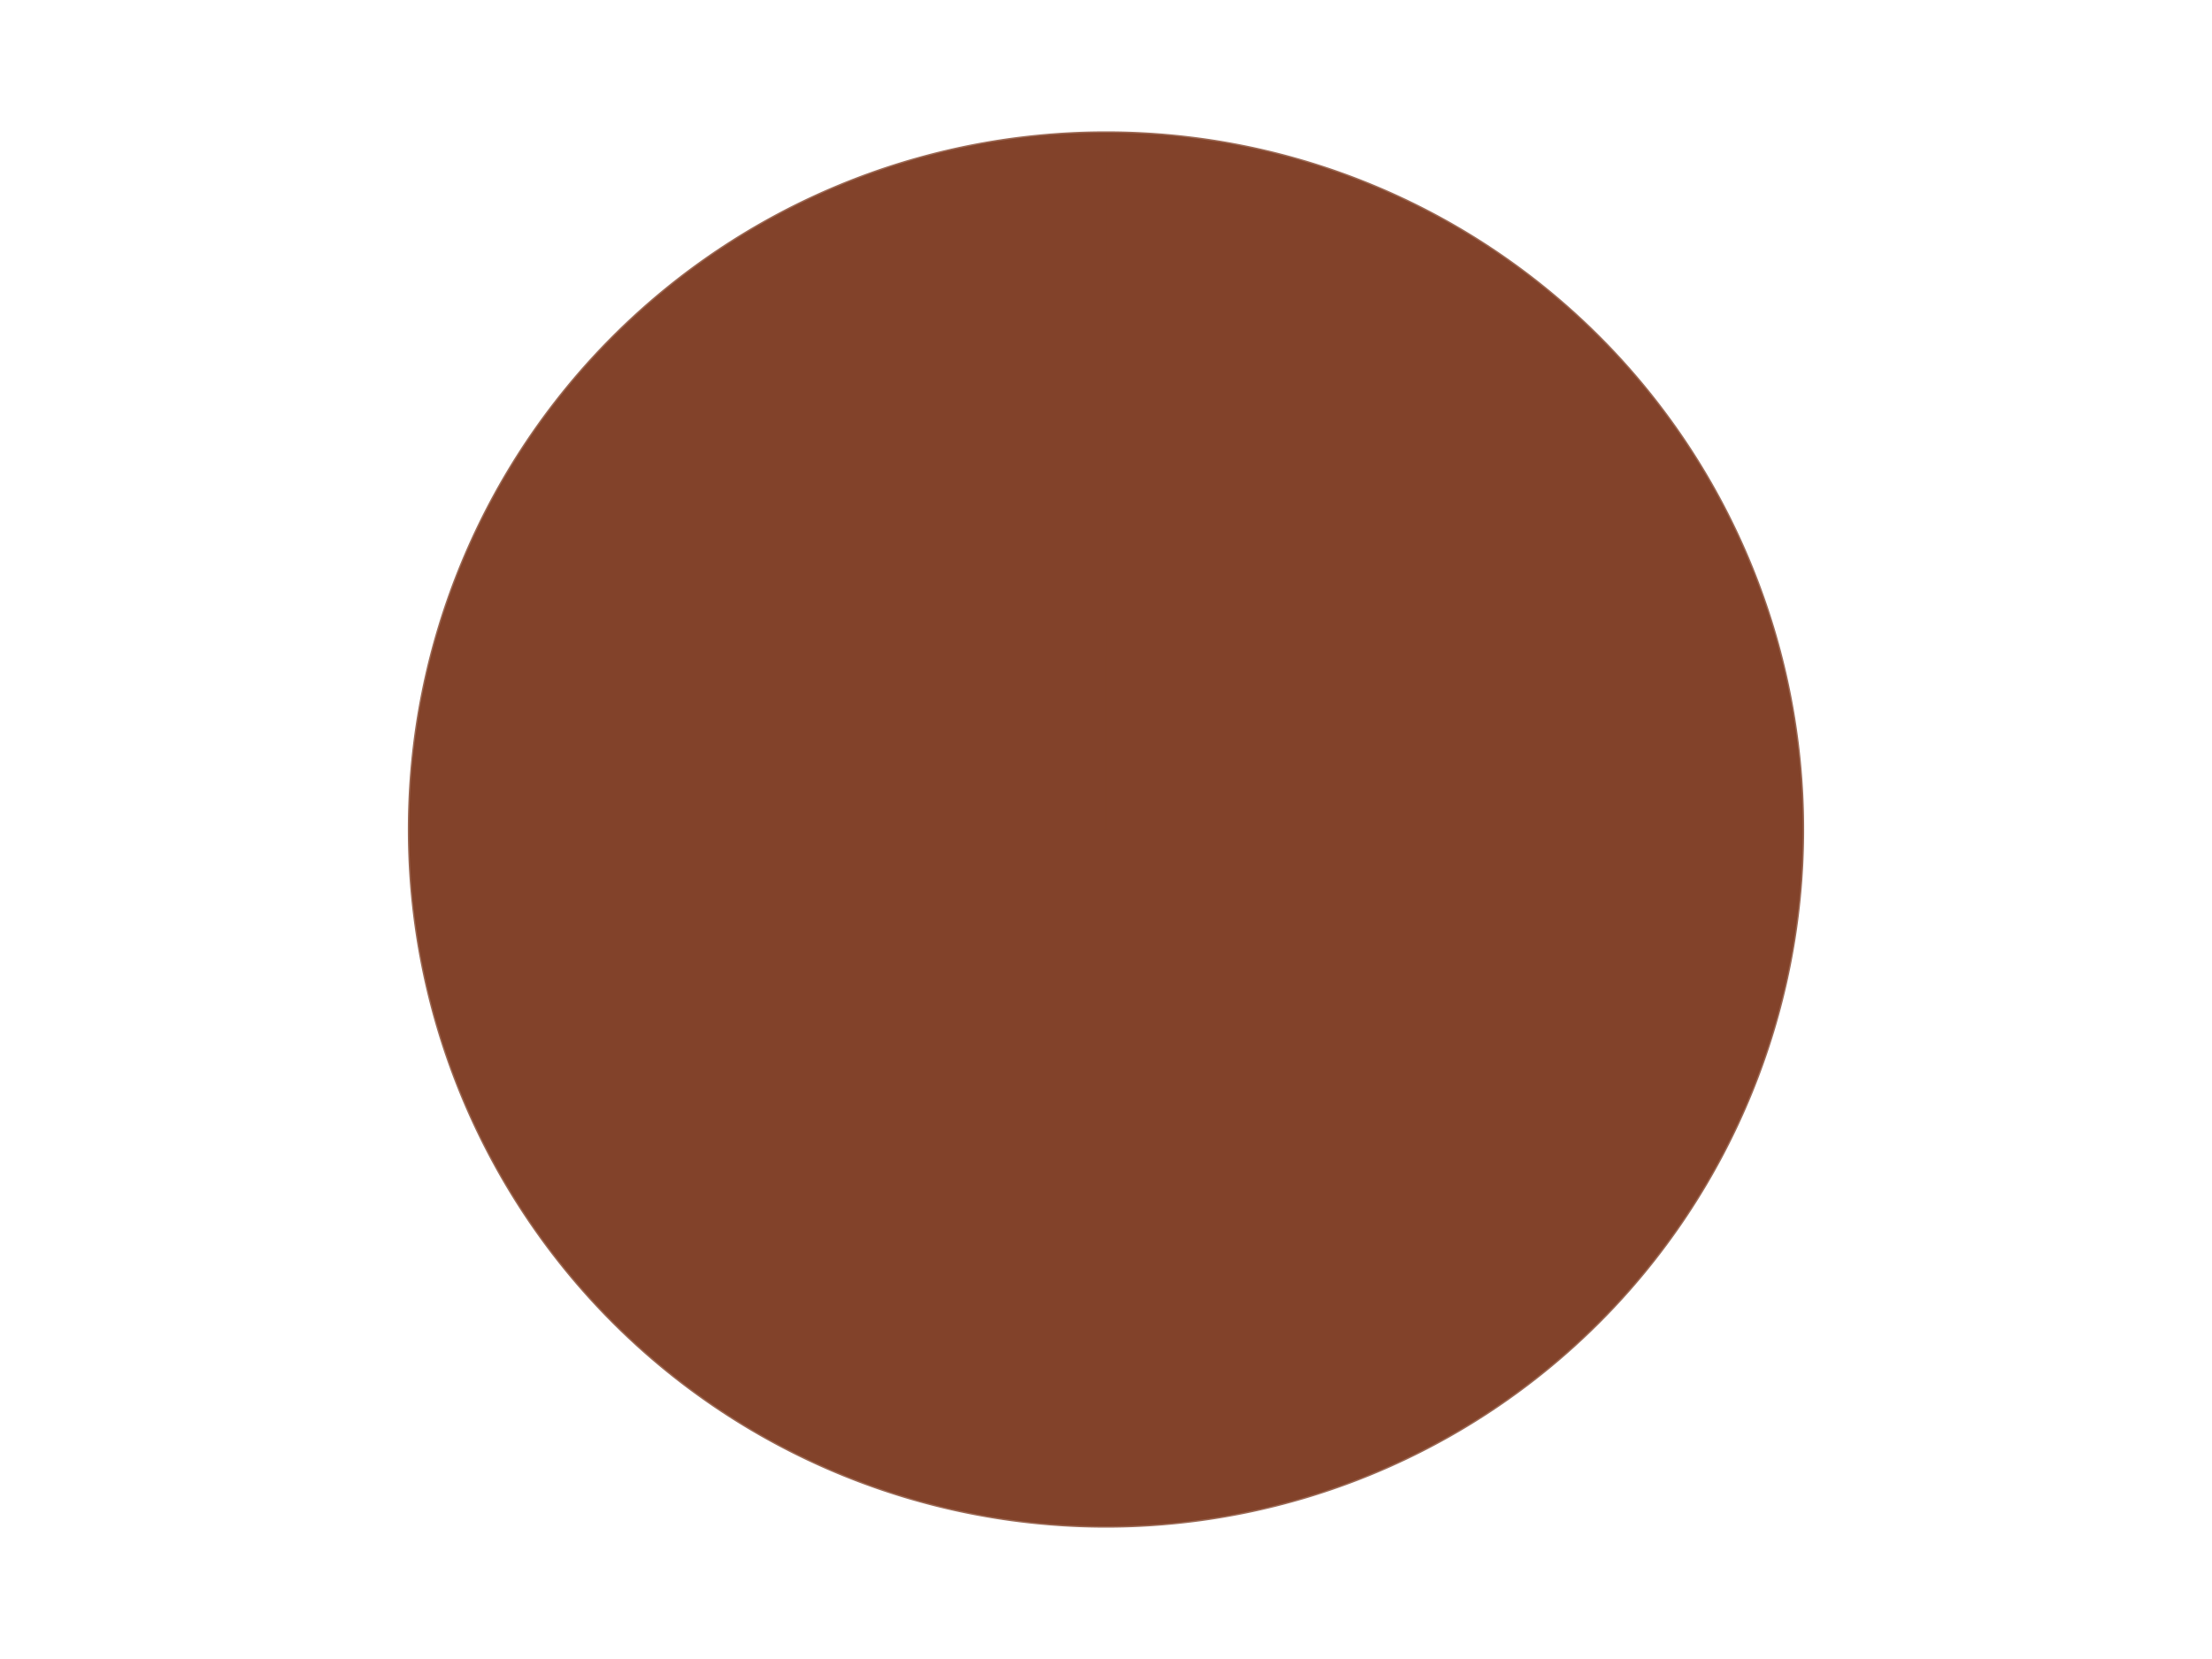 <?xml version='1.0' encoding='utf-8'?>
<svg xmlns="http://www.w3.org/2000/svg" xmlns:xlink="http://www.w3.org/1999/xlink" id="chart-67a1b97c-4907-4893-b9f5-1c4296fee680" class="pygal-chart" viewBox="0 0 800 600"><!--Generated with pygal 3.0.5 (lxml) ©Kozea 2012-2016 on 2024-10-25--><!--http://pygal.org--><!--http://github.com/Kozea/pygal--><defs><style type="text/css">#chart-67a1b97c-4907-4893-b9f5-1c4296fee680{-webkit-user-select:none;-webkit-font-smoothing:antialiased;font-family:Consolas,"Liberation Mono",Menlo,Courier,monospace}#chart-67a1b97c-4907-4893-b9f5-1c4296fee680 .title{font-family:Consolas,"Liberation Mono",Menlo,Courier,monospace;font-size:16px}#chart-67a1b97c-4907-4893-b9f5-1c4296fee680 .legends .legend text{font-family:Consolas,"Liberation Mono",Menlo,Courier,monospace;font-size:14px}#chart-67a1b97c-4907-4893-b9f5-1c4296fee680 .axis text{font-family:Consolas,"Liberation Mono",Menlo,Courier,monospace;font-size:10px}#chart-67a1b97c-4907-4893-b9f5-1c4296fee680 .axis text.major{font-family:Consolas,"Liberation Mono",Menlo,Courier,monospace;font-size:10px}#chart-67a1b97c-4907-4893-b9f5-1c4296fee680 .text-overlay text.value{font-family:Consolas,"Liberation Mono",Menlo,Courier,monospace;font-size:16px}#chart-67a1b97c-4907-4893-b9f5-1c4296fee680 .text-overlay text.label{font-family:Consolas,"Liberation Mono",Menlo,Courier,monospace;font-size:10px}#chart-67a1b97c-4907-4893-b9f5-1c4296fee680 .tooltip{font-family:Consolas,"Liberation Mono",Menlo,Courier,monospace;font-size:14px}#chart-67a1b97c-4907-4893-b9f5-1c4296fee680 text.no_data{font-family:Consolas,"Liberation Mono",Menlo,Courier,monospace;font-size:64px}
#chart-67a1b97c-4907-4893-b9f5-1c4296fee680{background-color:transparent}#chart-67a1b97c-4907-4893-b9f5-1c4296fee680 path,#chart-67a1b97c-4907-4893-b9f5-1c4296fee680 line,#chart-67a1b97c-4907-4893-b9f5-1c4296fee680 rect,#chart-67a1b97c-4907-4893-b9f5-1c4296fee680 circle{-webkit-transition:150ms;-moz-transition:150ms;transition:150ms}#chart-67a1b97c-4907-4893-b9f5-1c4296fee680 .graph &gt; .background{fill:transparent}#chart-67a1b97c-4907-4893-b9f5-1c4296fee680 .plot &gt; .background{fill:transparent}#chart-67a1b97c-4907-4893-b9f5-1c4296fee680 .graph{fill:rgba(0,0,0,.87)}#chart-67a1b97c-4907-4893-b9f5-1c4296fee680 text.no_data{fill:rgba(0,0,0,1)}#chart-67a1b97c-4907-4893-b9f5-1c4296fee680 .title{fill:rgba(0,0,0,1)}#chart-67a1b97c-4907-4893-b9f5-1c4296fee680 .legends .legend text{fill:rgba(0,0,0,.87)}#chart-67a1b97c-4907-4893-b9f5-1c4296fee680 .legends .legend:hover text{fill:rgba(0,0,0,1)}#chart-67a1b97c-4907-4893-b9f5-1c4296fee680 .axis .line{stroke:rgba(0,0,0,1)}#chart-67a1b97c-4907-4893-b9f5-1c4296fee680 .axis .guide.line{stroke:rgba(0,0,0,.54)}#chart-67a1b97c-4907-4893-b9f5-1c4296fee680 .axis .major.line{stroke:rgba(0,0,0,.87)}#chart-67a1b97c-4907-4893-b9f5-1c4296fee680 .axis text.major{fill:rgba(0,0,0,1)}#chart-67a1b97c-4907-4893-b9f5-1c4296fee680 .axis.y .guides:hover .guide.line,#chart-67a1b97c-4907-4893-b9f5-1c4296fee680 .line-graph .axis.x .guides:hover .guide.line,#chart-67a1b97c-4907-4893-b9f5-1c4296fee680 .stackedline-graph .axis.x .guides:hover .guide.line,#chart-67a1b97c-4907-4893-b9f5-1c4296fee680 .xy-graph .axis.x .guides:hover .guide.line{stroke:rgba(0,0,0,1)}#chart-67a1b97c-4907-4893-b9f5-1c4296fee680 .axis .guides:hover text{fill:rgba(0,0,0,1)}#chart-67a1b97c-4907-4893-b9f5-1c4296fee680 .reactive{fill-opacity:1.0;stroke-opacity:.8;stroke-width:1}#chart-67a1b97c-4907-4893-b9f5-1c4296fee680 .ci{stroke:rgba(0,0,0,.87)}#chart-67a1b97c-4907-4893-b9f5-1c4296fee680 .reactive.active,#chart-67a1b97c-4907-4893-b9f5-1c4296fee680 .active .reactive{fill-opacity:0.6;stroke-opacity:.9;stroke-width:4}#chart-67a1b97c-4907-4893-b9f5-1c4296fee680 .ci .reactive.active{stroke-width:1.5}#chart-67a1b97c-4907-4893-b9f5-1c4296fee680 .series text{fill:rgba(0,0,0,1)}#chart-67a1b97c-4907-4893-b9f5-1c4296fee680 .tooltip rect{fill:transparent;stroke:rgba(0,0,0,1);-webkit-transition:opacity 150ms;-moz-transition:opacity 150ms;transition:opacity 150ms}#chart-67a1b97c-4907-4893-b9f5-1c4296fee680 .tooltip .label{fill:rgba(0,0,0,.87)}#chart-67a1b97c-4907-4893-b9f5-1c4296fee680 .tooltip .label{fill:rgba(0,0,0,.87)}#chart-67a1b97c-4907-4893-b9f5-1c4296fee680 .tooltip .legend{font-size:.8em;fill:rgba(0,0,0,.54)}#chart-67a1b97c-4907-4893-b9f5-1c4296fee680 .tooltip .x_label{font-size:.6em;fill:rgba(0,0,0,1)}#chart-67a1b97c-4907-4893-b9f5-1c4296fee680 .tooltip .xlink{font-size:.5em;text-decoration:underline}#chart-67a1b97c-4907-4893-b9f5-1c4296fee680 .tooltip .value{font-size:1.5em}#chart-67a1b97c-4907-4893-b9f5-1c4296fee680 .bound{font-size:.5em}#chart-67a1b97c-4907-4893-b9f5-1c4296fee680 .max-value{font-size:.75em;fill:rgba(0,0,0,.54)}#chart-67a1b97c-4907-4893-b9f5-1c4296fee680 .map-element{fill:transparent;stroke:rgba(0,0,0,.54) !important}#chart-67a1b97c-4907-4893-b9f5-1c4296fee680 .map-element .reactive{fill-opacity:inherit;stroke-opacity:inherit}#chart-67a1b97c-4907-4893-b9f5-1c4296fee680 .color-0,#chart-67a1b97c-4907-4893-b9f5-1c4296fee680 .color-0 a:visited{stroke:#F44336;fill:#F44336}#chart-67a1b97c-4907-4893-b9f5-1c4296fee680 .text-overlay .color-0 text{fill:black}
#chart-67a1b97c-4907-4893-b9f5-1c4296fee680 text.no_data{text-anchor:middle}#chart-67a1b97c-4907-4893-b9f5-1c4296fee680 .guide.line{fill:none}#chart-67a1b97c-4907-4893-b9f5-1c4296fee680 .centered{text-anchor:middle}#chart-67a1b97c-4907-4893-b9f5-1c4296fee680 .title{text-anchor:middle}#chart-67a1b97c-4907-4893-b9f5-1c4296fee680 .legends .legend text{fill-opacity:1}#chart-67a1b97c-4907-4893-b9f5-1c4296fee680 .axis.x text{text-anchor:middle}#chart-67a1b97c-4907-4893-b9f5-1c4296fee680 .axis.x:not(.web) text[transform]{text-anchor:start}#chart-67a1b97c-4907-4893-b9f5-1c4296fee680 .axis.x:not(.web) text[transform].backwards{text-anchor:end}#chart-67a1b97c-4907-4893-b9f5-1c4296fee680 .axis.y text{text-anchor:end}#chart-67a1b97c-4907-4893-b9f5-1c4296fee680 .axis.y text[transform].backwards{text-anchor:start}#chart-67a1b97c-4907-4893-b9f5-1c4296fee680 .axis.y2 text{text-anchor:start}#chart-67a1b97c-4907-4893-b9f5-1c4296fee680 .axis.y2 text[transform].backwards{text-anchor:end}#chart-67a1b97c-4907-4893-b9f5-1c4296fee680 .axis .guide.line{stroke-dasharray:4,4;stroke:black}#chart-67a1b97c-4907-4893-b9f5-1c4296fee680 .axis .major.guide.line{stroke-dasharray:6,6;stroke:black}#chart-67a1b97c-4907-4893-b9f5-1c4296fee680 .horizontal .axis.y .guide.line,#chart-67a1b97c-4907-4893-b9f5-1c4296fee680 .horizontal .axis.y2 .guide.line,#chart-67a1b97c-4907-4893-b9f5-1c4296fee680 .vertical .axis.x .guide.line{opacity:0}#chart-67a1b97c-4907-4893-b9f5-1c4296fee680 .horizontal .axis.always_show .guide.line,#chart-67a1b97c-4907-4893-b9f5-1c4296fee680 .vertical .axis.always_show .guide.line{opacity:1 !important}#chart-67a1b97c-4907-4893-b9f5-1c4296fee680 .axis.y .guides:hover .guide.line,#chart-67a1b97c-4907-4893-b9f5-1c4296fee680 .axis.y2 .guides:hover .guide.line,#chart-67a1b97c-4907-4893-b9f5-1c4296fee680 .axis.x .guides:hover .guide.line{opacity:1}#chart-67a1b97c-4907-4893-b9f5-1c4296fee680 .axis .guides:hover text{opacity:1}#chart-67a1b97c-4907-4893-b9f5-1c4296fee680 .nofill{fill:none}#chart-67a1b97c-4907-4893-b9f5-1c4296fee680 .subtle-fill{fill-opacity:.2}#chart-67a1b97c-4907-4893-b9f5-1c4296fee680 .dot{stroke-width:1px;fill-opacity:1;stroke-opacity:1}#chart-67a1b97c-4907-4893-b9f5-1c4296fee680 .dot.active{stroke-width:5px}#chart-67a1b97c-4907-4893-b9f5-1c4296fee680 .dot.negative{fill:transparent}#chart-67a1b97c-4907-4893-b9f5-1c4296fee680 text,#chart-67a1b97c-4907-4893-b9f5-1c4296fee680 tspan{stroke:none !important}#chart-67a1b97c-4907-4893-b9f5-1c4296fee680 .series text.active{opacity:1}#chart-67a1b97c-4907-4893-b9f5-1c4296fee680 .tooltip rect{fill-opacity:.95;stroke-width:.5}#chart-67a1b97c-4907-4893-b9f5-1c4296fee680 .tooltip text{fill-opacity:1}#chart-67a1b97c-4907-4893-b9f5-1c4296fee680 .showable{visibility:hidden}#chart-67a1b97c-4907-4893-b9f5-1c4296fee680 .showable.shown{visibility:visible}#chart-67a1b97c-4907-4893-b9f5-1c4296fee680 .gauge-background{fill:rgba(229,229,229,1);stroke:none}#chart-67a1b97c-4907-4893-b9f5-1c4296fee680 .bg-lines{stroke:transparent;stroke-width:2px}</style><script type="text/javascript">window.pygal = window.pygal || {};window.pygal.config = window.pygal.config || {};window.pygal.config['67a1b97c-4907-4893-b9f5-1c4296fee680'] = {"allow_interruptions": false, "box_mode": "extremes", "classes": ["pygal-chart"], "css": ["file://style.css", "file://graph.css"], "defs": [], "disable_xml_declaration": false, "dots_size": 2.5, "dynamic_print_values": false, "explicit_size": false, "fill": false, "force_uri_protocol": "https", "formatter": null, "half_pie": false, "height": 600, "include_x_axis": false, "inner_radius": 0, "interpolate": null, "interpolation_parameters": {}, "interpolation_precision": 250, "inverse_y_axis": false, "js": ["//kozea.github.io/pygal.js/2.0.x/pygal-tooltips.min.js"], "legend_at_bottom": false, "legend_at_bottom_columns": null, "legend_box_size": 12, "logarithmic": false, "margin": 20, "margin_bottom": null, "margin_left": null, "margin_right": null, "margin_top": null, "max_scale": 16, "min_scale": 4, "missing_value_fill_truncation": "x", "no_data_text": "No data", "no_prefix": false, "order_min": null, "pretty_print": false, "print_labels": false, "print_values": false, "print_values_position": "center", "print_zeroes": true, "range": null, "rounded_bars": null, "secondary_range": null, "show_dots": true, "show_legend": false, "show_minor_x_labels": true, "show_minor_y_labels": true, "show_only_major_dots": false, "show_x_guides": false, "show_x_labels": true, "show_y_guides": true, "show_y_labels": true, "spacing": 10, "stack_from_top": false, "strict": false, "stroke": true, "stroke_style": null, "style": {"background": "transparent", "ci_colors": [], "colors": ["#F44336", "#3F51B5", "#009688", "#FFC107", "#FF5722", "#9C27B0", "#03A9F4", "#8BC34A", "#FF9800", "#E91E63", "#2196F3", "#4CAF50", "#FFEB3B", "#673AB7", "#00BCD4", "#CDDC39", "#9E9E9E", "#607D8B"], "dot_opacity": "1", "font_family": "Consolas, \"Liberation Mono\", Menlo, Courier, monospace", "foreground": "rgba(0, 0, 0, .87)", "foreground_strong": "rgba(0, 0, 0, 1)", "foreground_subtle": "rgba(0, 0, 0, .54)", "guide_stroke_color": "black", "guide_stroke_dasharray": "4,4", "label_font_family": "Consolas, \"Liberation Mono\", Menlo, Courier, monospace", "label_font_size": 10, "legend_font_family": "Consolas, \"Liberation Mono\", Menlo, Courier, monospace", "legend_font_size": 14, "major_guide_stroke_color": "black", "major_guide_stroke_dasharray": "6,6", "major_label_font_family": "Consolas, \"Liberation Mono\", Menlo, Courier, monospace", "major_label_font_size": 10, "no_data_font_family": "Consolas, \"Liberation Mono\", Menlo, Courier, monospace", "no_data_font_size": 64, "opacity": "1.0", "opacity_hover": "0.6", "plot_background": "transparent", "stroke_opacity": ".8", "stroke_opacity_hover": ".9", "stroke_width": "1", "stroke_width_hover": "4", "title_font_family": "Consolas, \"Liberation Mono\", Menlo, Courier, monospace", "title_font_size": 16, "tooltip_font_family": "Consolas, \"Liberation Mono\", Menlo, Courier, monospace", "tooltip_font_size": 14, "transition": "150ms", "value_background": "rgba(229, 229, 229, 1)", "value_colors": [], "value_font_family": "Consolas, \"Liberation Mono\", Menlo, Courier, monospace", "value_font_size": 16, "value_label_font_family": "Consolas, \"Liberation Mono\", Menlo, Courier, monospace", "value_label_font_size": 10}, "title": null, "tooltip_border_radius": 0, "tooltip_fancy_mode": true, "truncate_label": null, "truncate_legend": null, "width": 800, "x_label_rotation": 0, "x_labels": null, "x_labels_major": null, "x_labels_major_count": null, "x_labels_major_every": null, "x_title": null, "xrange": null, "y_label_rotation": 0, "y_labels": null, "y_labels_major": null, "y_labels_major_count": null, "y_labels_major_every": null, "y_title": null, "zero": 0, "legends": ["Reddish Brown"]}</script><script type="text/javascript" xlink:href="https://kozea.github.io/pygal.js/2.0.x/pygal-tooltips.min.js"/></defs><title>Pygal</title><g class="graph pie-graph vertical"><rect x="0" y="0" width="800" height="600" class="background"/><g transform="translate(20, 20)" class="plot"><rect x="0" y="0" width="760" height="560" class="background"/><g class="series serie-0 color-0"><g class="slices"><g class="slice" style="fill: #82422A; stroke: #82422A"><path d="M380 28 A252 252 0 1 1 379.997 28 L380 280 A0 0 0 1 0 380 280 z" class="slice reactive tooltip-trigger"/><desc class="value">2</desc><desc class="x centered">380.00063</desc><desc class="y centered">405.999999998425</desc></g></g></g></g><g class="titles"/><g transform="translate(20, 20)" class="plot overlay"><g class="series serie-0 color-0"/></g><g transform="translate(20, 20)" class="plot text-overlay"><g class="series serie-0 color-0"/></g><g transform="translate(20, 20)" class="plot tooltip-overlay"><g transform="translate(0 0)" style="opacity: 0" class="tooltip"><rect rx="0" ry="0" width="0" height="0" class="tooltip-box"/><g class="text"/></g></g></g></svg>